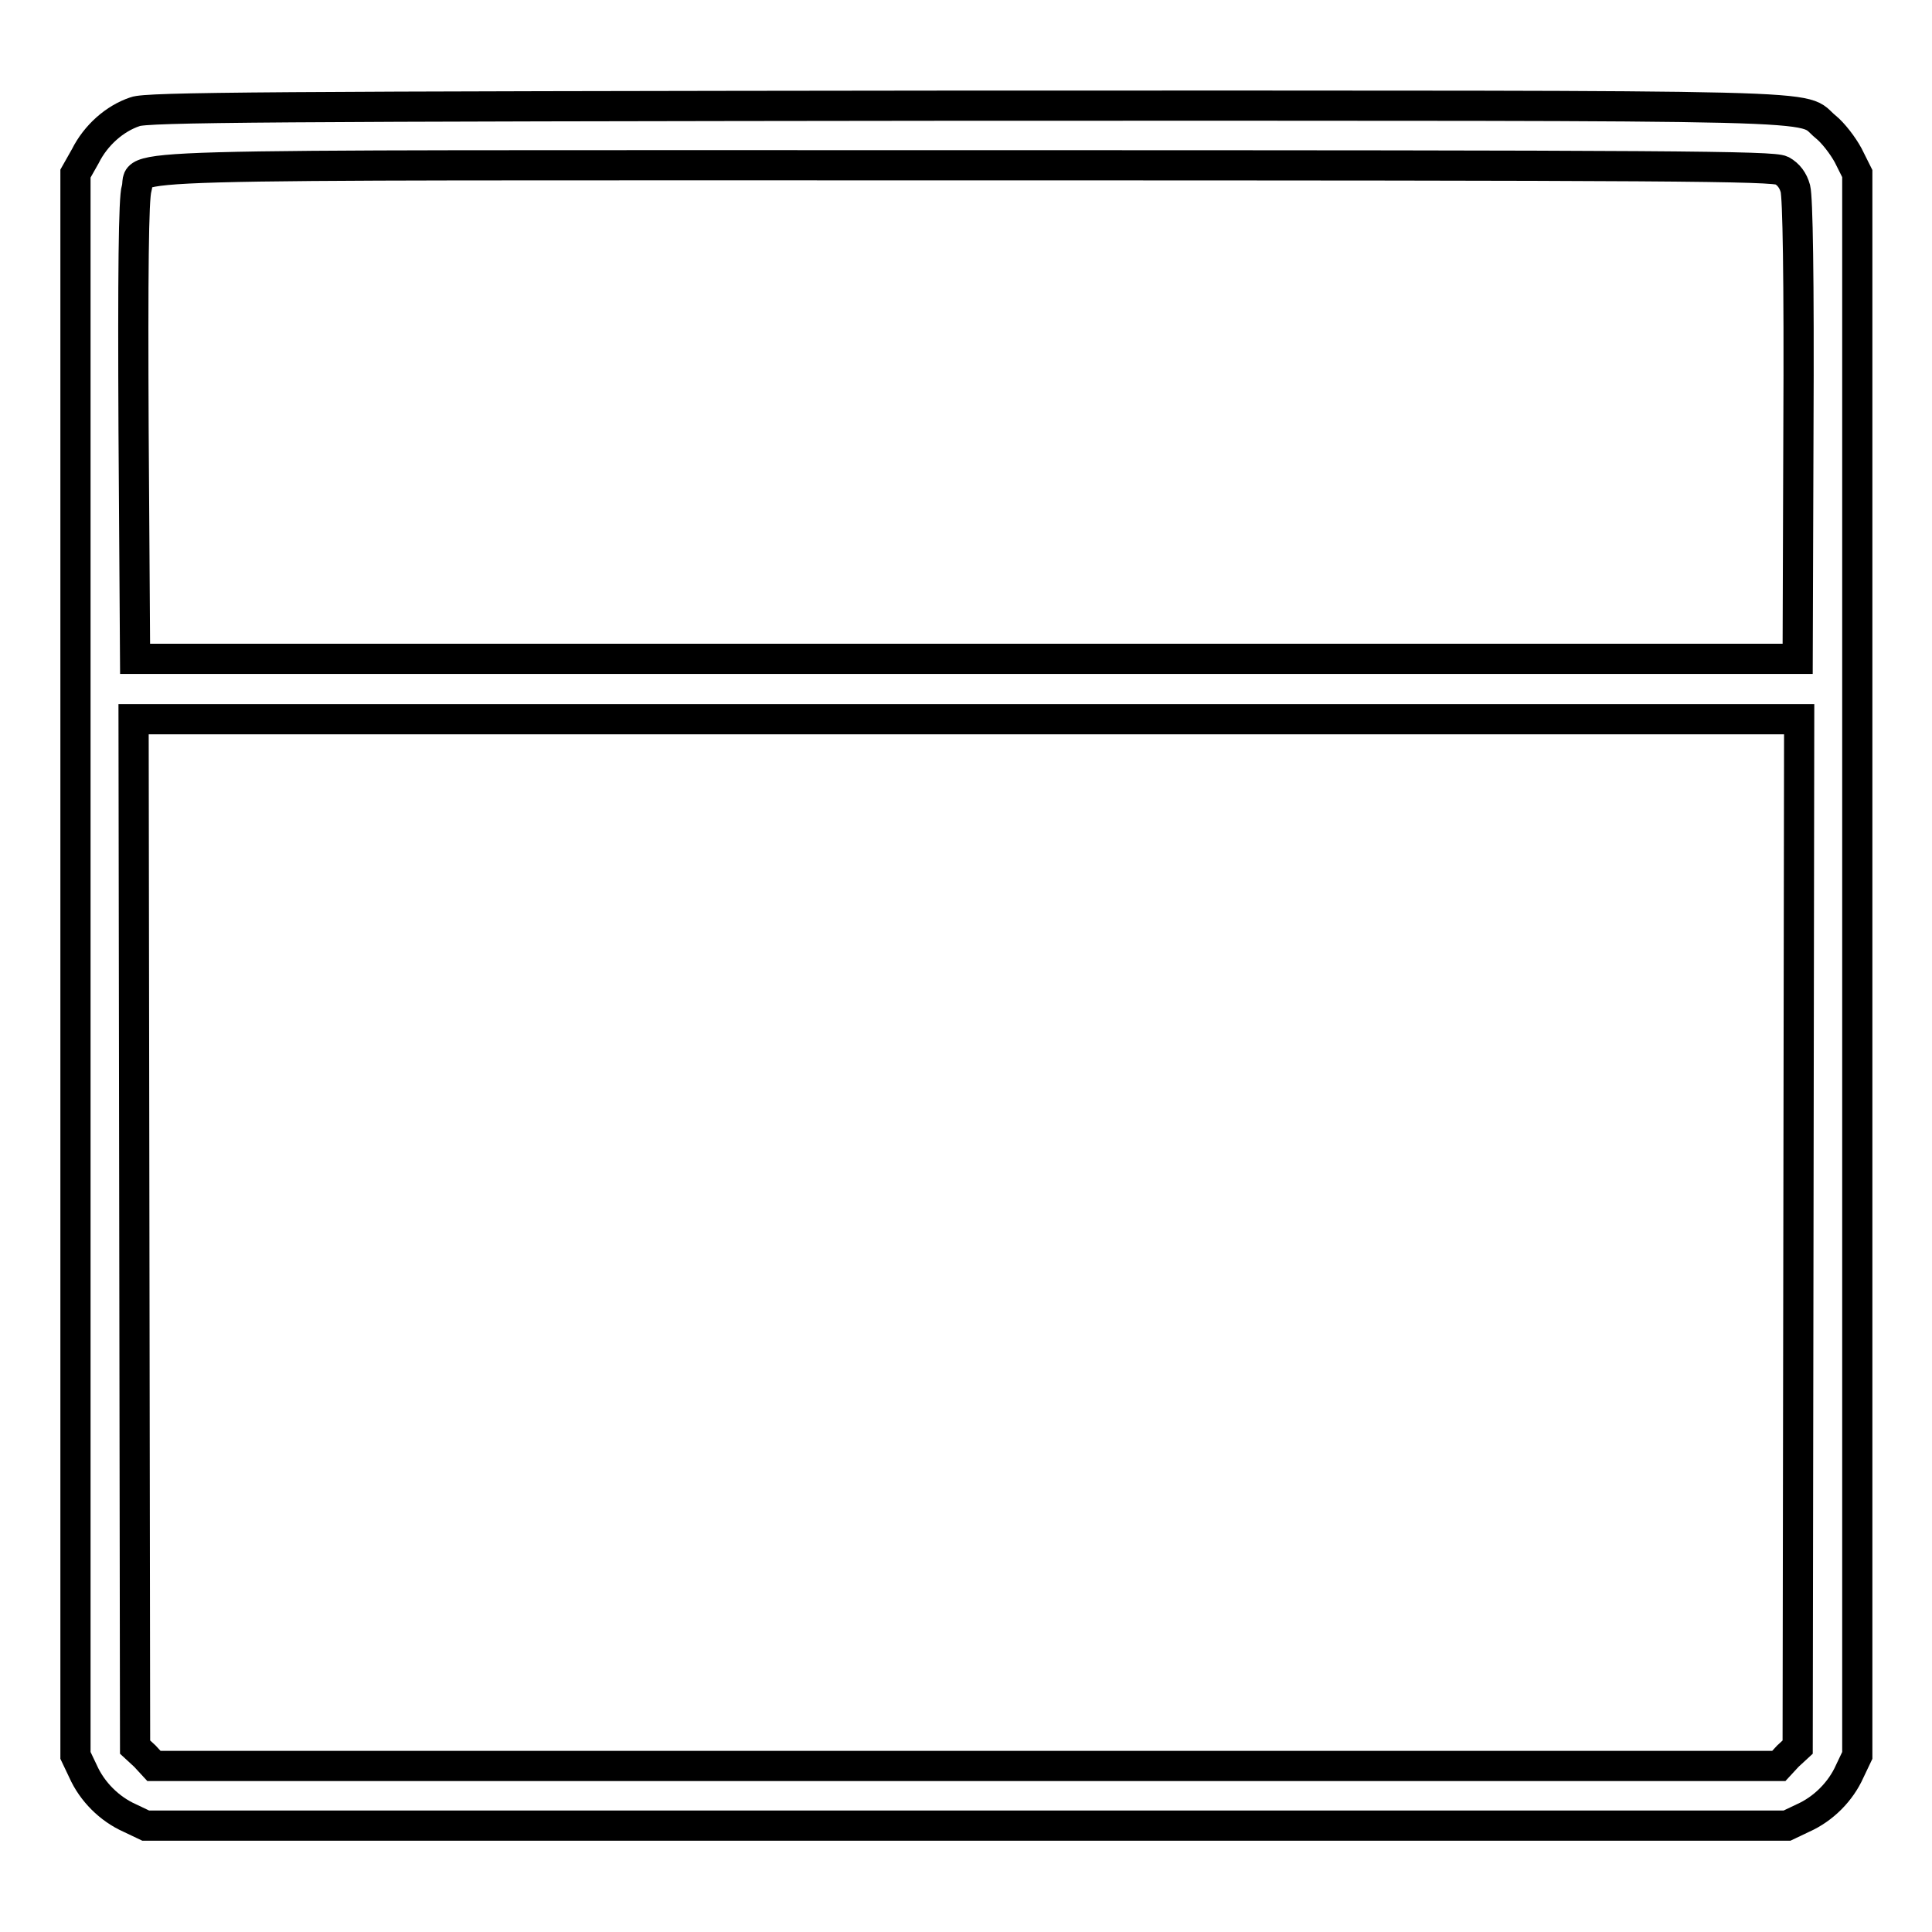 <?xml version="1.0" encoding="utf-8"?>
<!-- Svg Vector Icons : http://www.onlinewebfonts.com/icon -->
<!DOCTYPE svg PUBLIC "-//W3C//DTD SVG 1.1//EN" "http://www.w3.org/Graphics/SVG/1.1/DTD/svg11.dtd">
<svg version="1.1" xmlns="http://www.w3.org/2000/svg" xmlns:xlink="http://www.w3.org/1999/xlink" x="0px" y="0px" viewBox="0 0 256 256" enable-background="new 0 0 256 256" xml:space="preserve">
<g><g><g><path stroke-width="4" fill-opacity="0" stroke="#000000"  d="M17.9,14.8c-2.7,0.9-5.2,3.1-6.6,5.9L10,23v104.8v104.8l1,2.1c1.2,2.7,3.5,5,6.2,6.2l2.1,1H128h108.8l2.1-1c2.7-1.2,5-3.5,6.2-6.2l1-2.1V127.9V23l-1.2-2.4c-0.7-1.3-2-3-3-3.8c-3.7-3,5.2-2.8-113.9-2.8C35.2,14.1,19.4,14.2,17.9,14.8z M236.1,22.6c0.9,0.5,1.5,1.3,1.8,2.4c0.3,1.2,0.5,11.3,0.4,32l-0.1,30.3H128H17.9L17.7,57c-0.1-20.7,0-30.8,0.4-32c1-3.4-8.6-3.1,109.8-3.1C222.2,21.9,234.9,22,236.1,22.6z M238.3,163.4l-0.1,68.1l-1.3,1.2l-1.2,1.3H128H20.4l-1.2-1.3l-1.3-1.2l-0.1-68.1l-0.1-68.1H128h110.4L238.3,163.4z"/></g></g></g>
</svg>